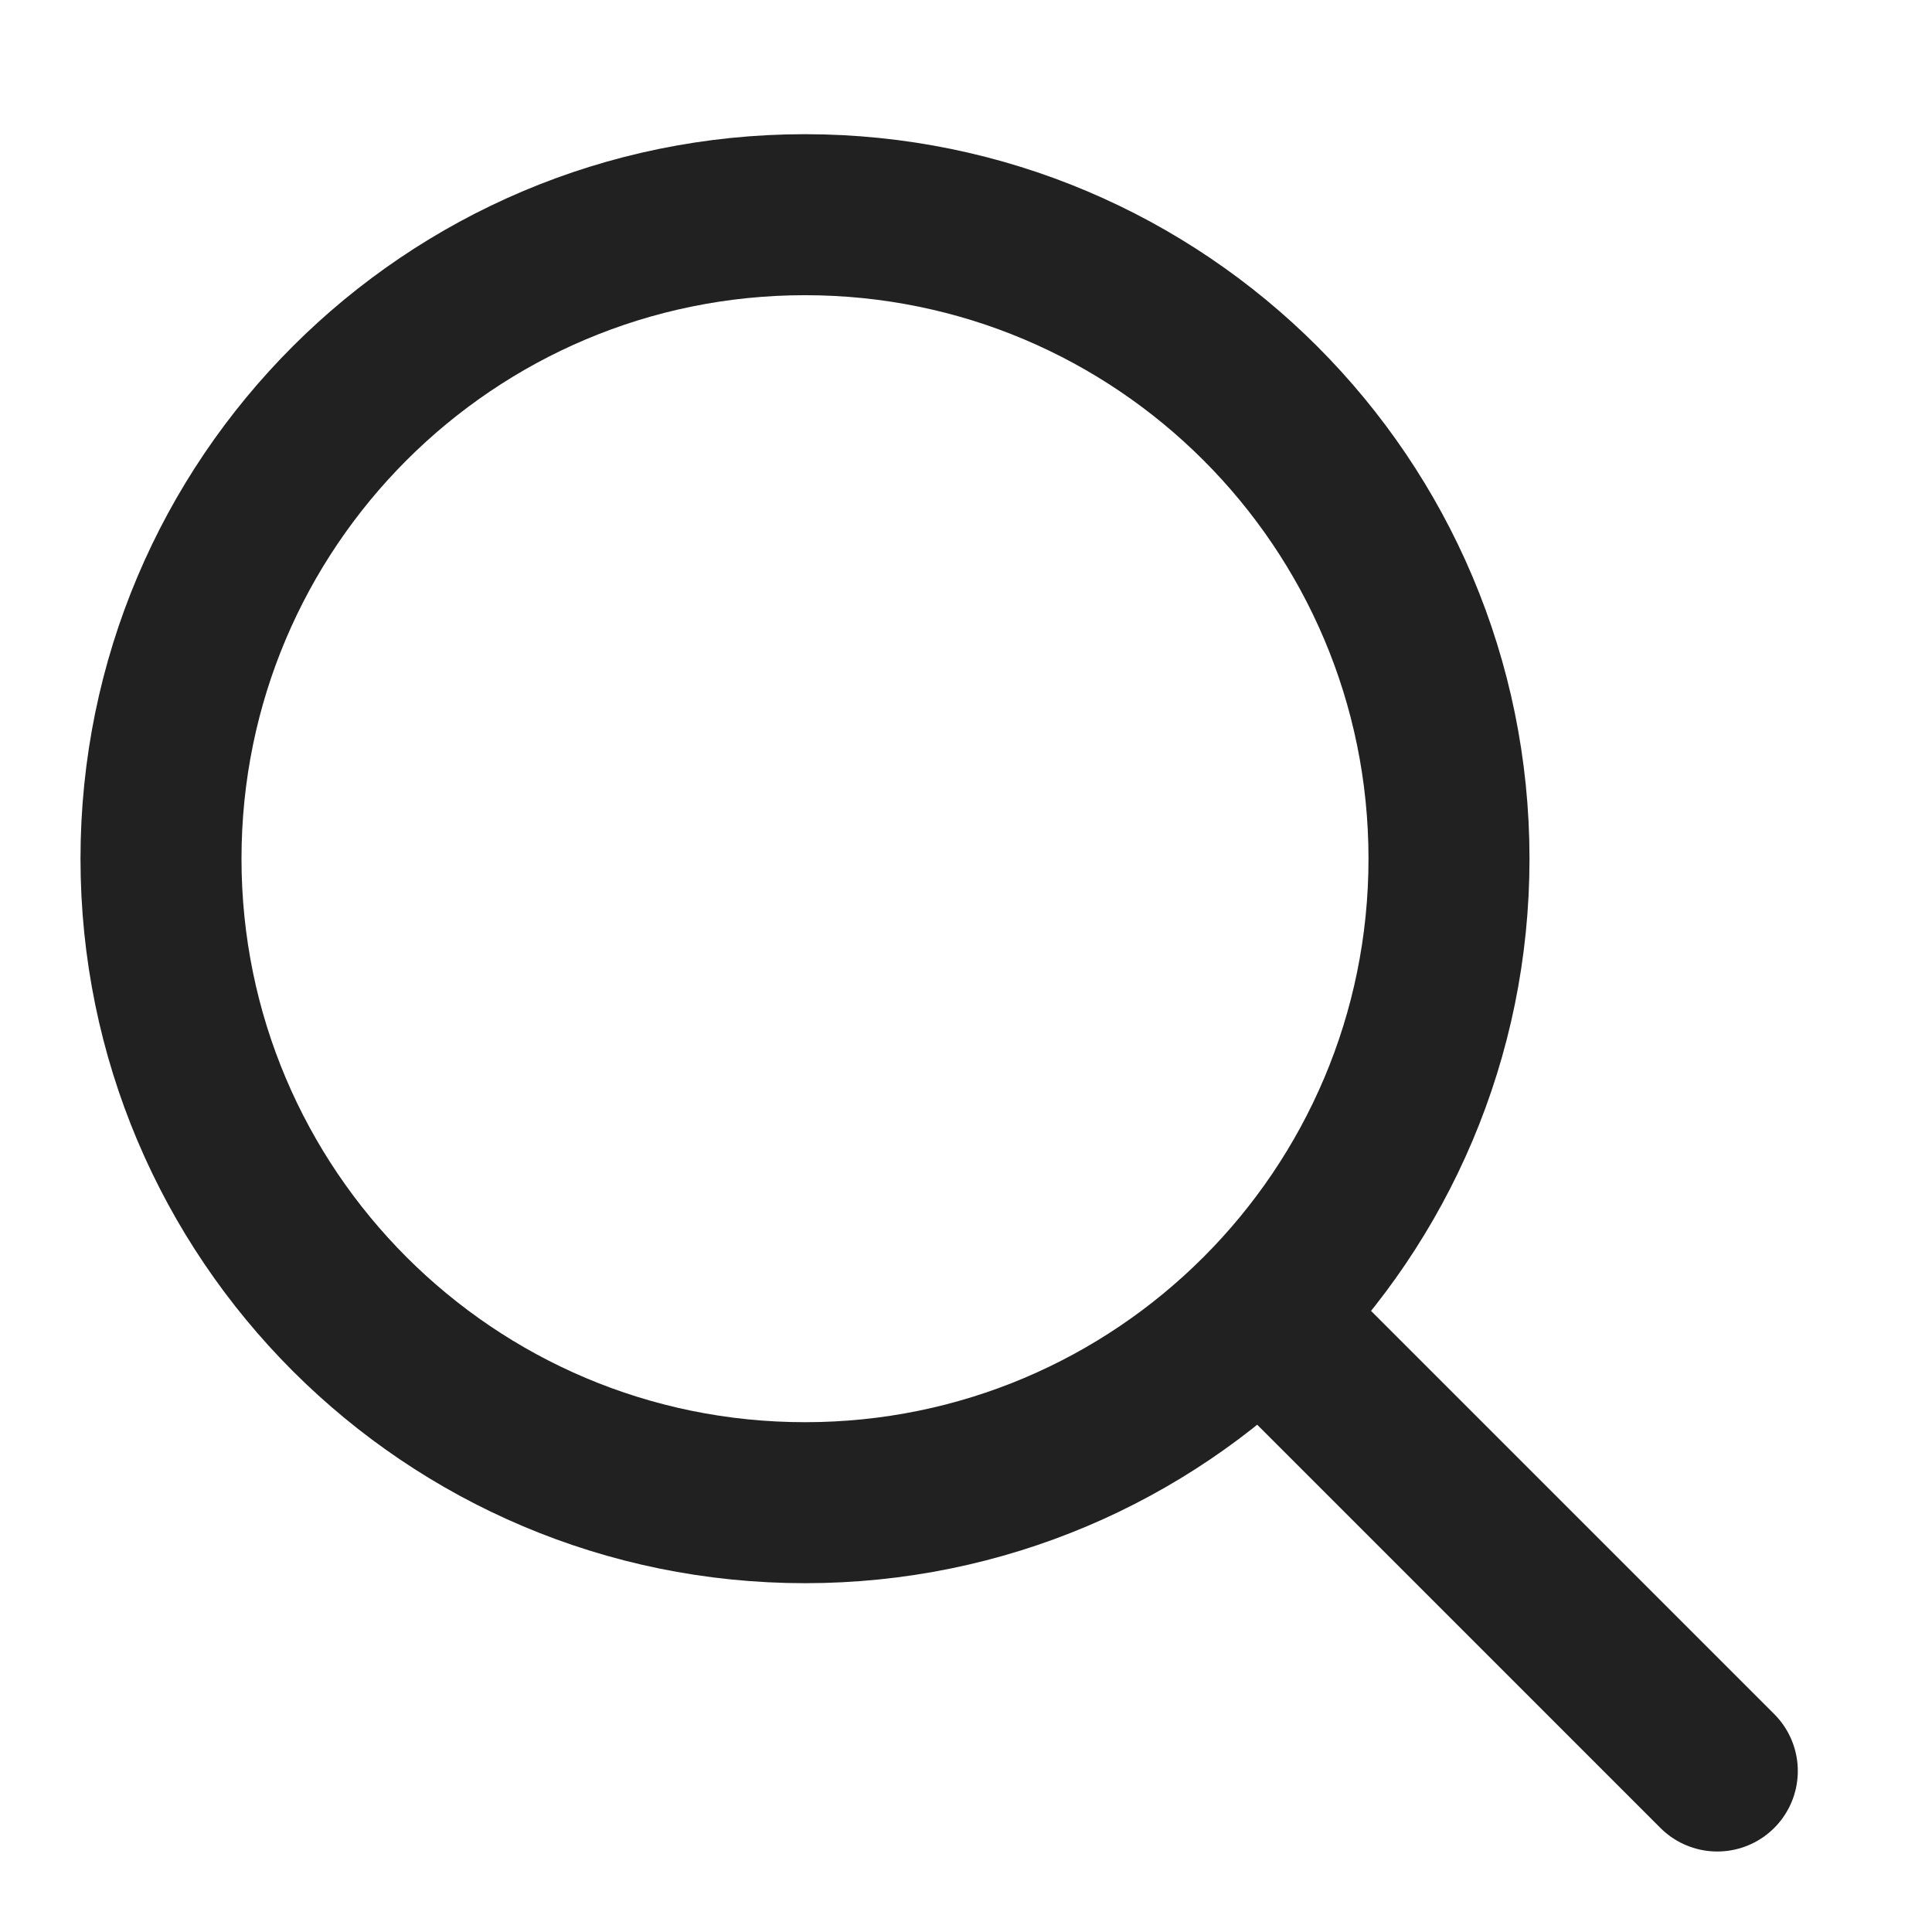<svg width="24" height="24" viewBox="0 0 24 24" fill="none" xmlns="http://www.w3.org/2000/svg">
<g id="vuesax/linear/search-normal">
<g id="vuesax/linear/search-normal_2">
<g id="search-normal">
<path id="Vector" d="M10 18.667C14.418 18.667 18 15.085 18 10.667C18 6.249 14.418 2.667 10 2.667C5.582 2.667 2 6.249 2 10.667C2 15.085 5.582 18.667 10 18.667Z" stroke="#212121" stroke-width="2" stroke-linecap="round" stroke-linejoin="round"/>
<path id="Vector_2" d="M21.333 22L16 16.667" stroke="#212121" stroke-width="2" stroke-linecap="round" stroke-linejoin="round"/>
</g>
</g>
</g>
</svg>
